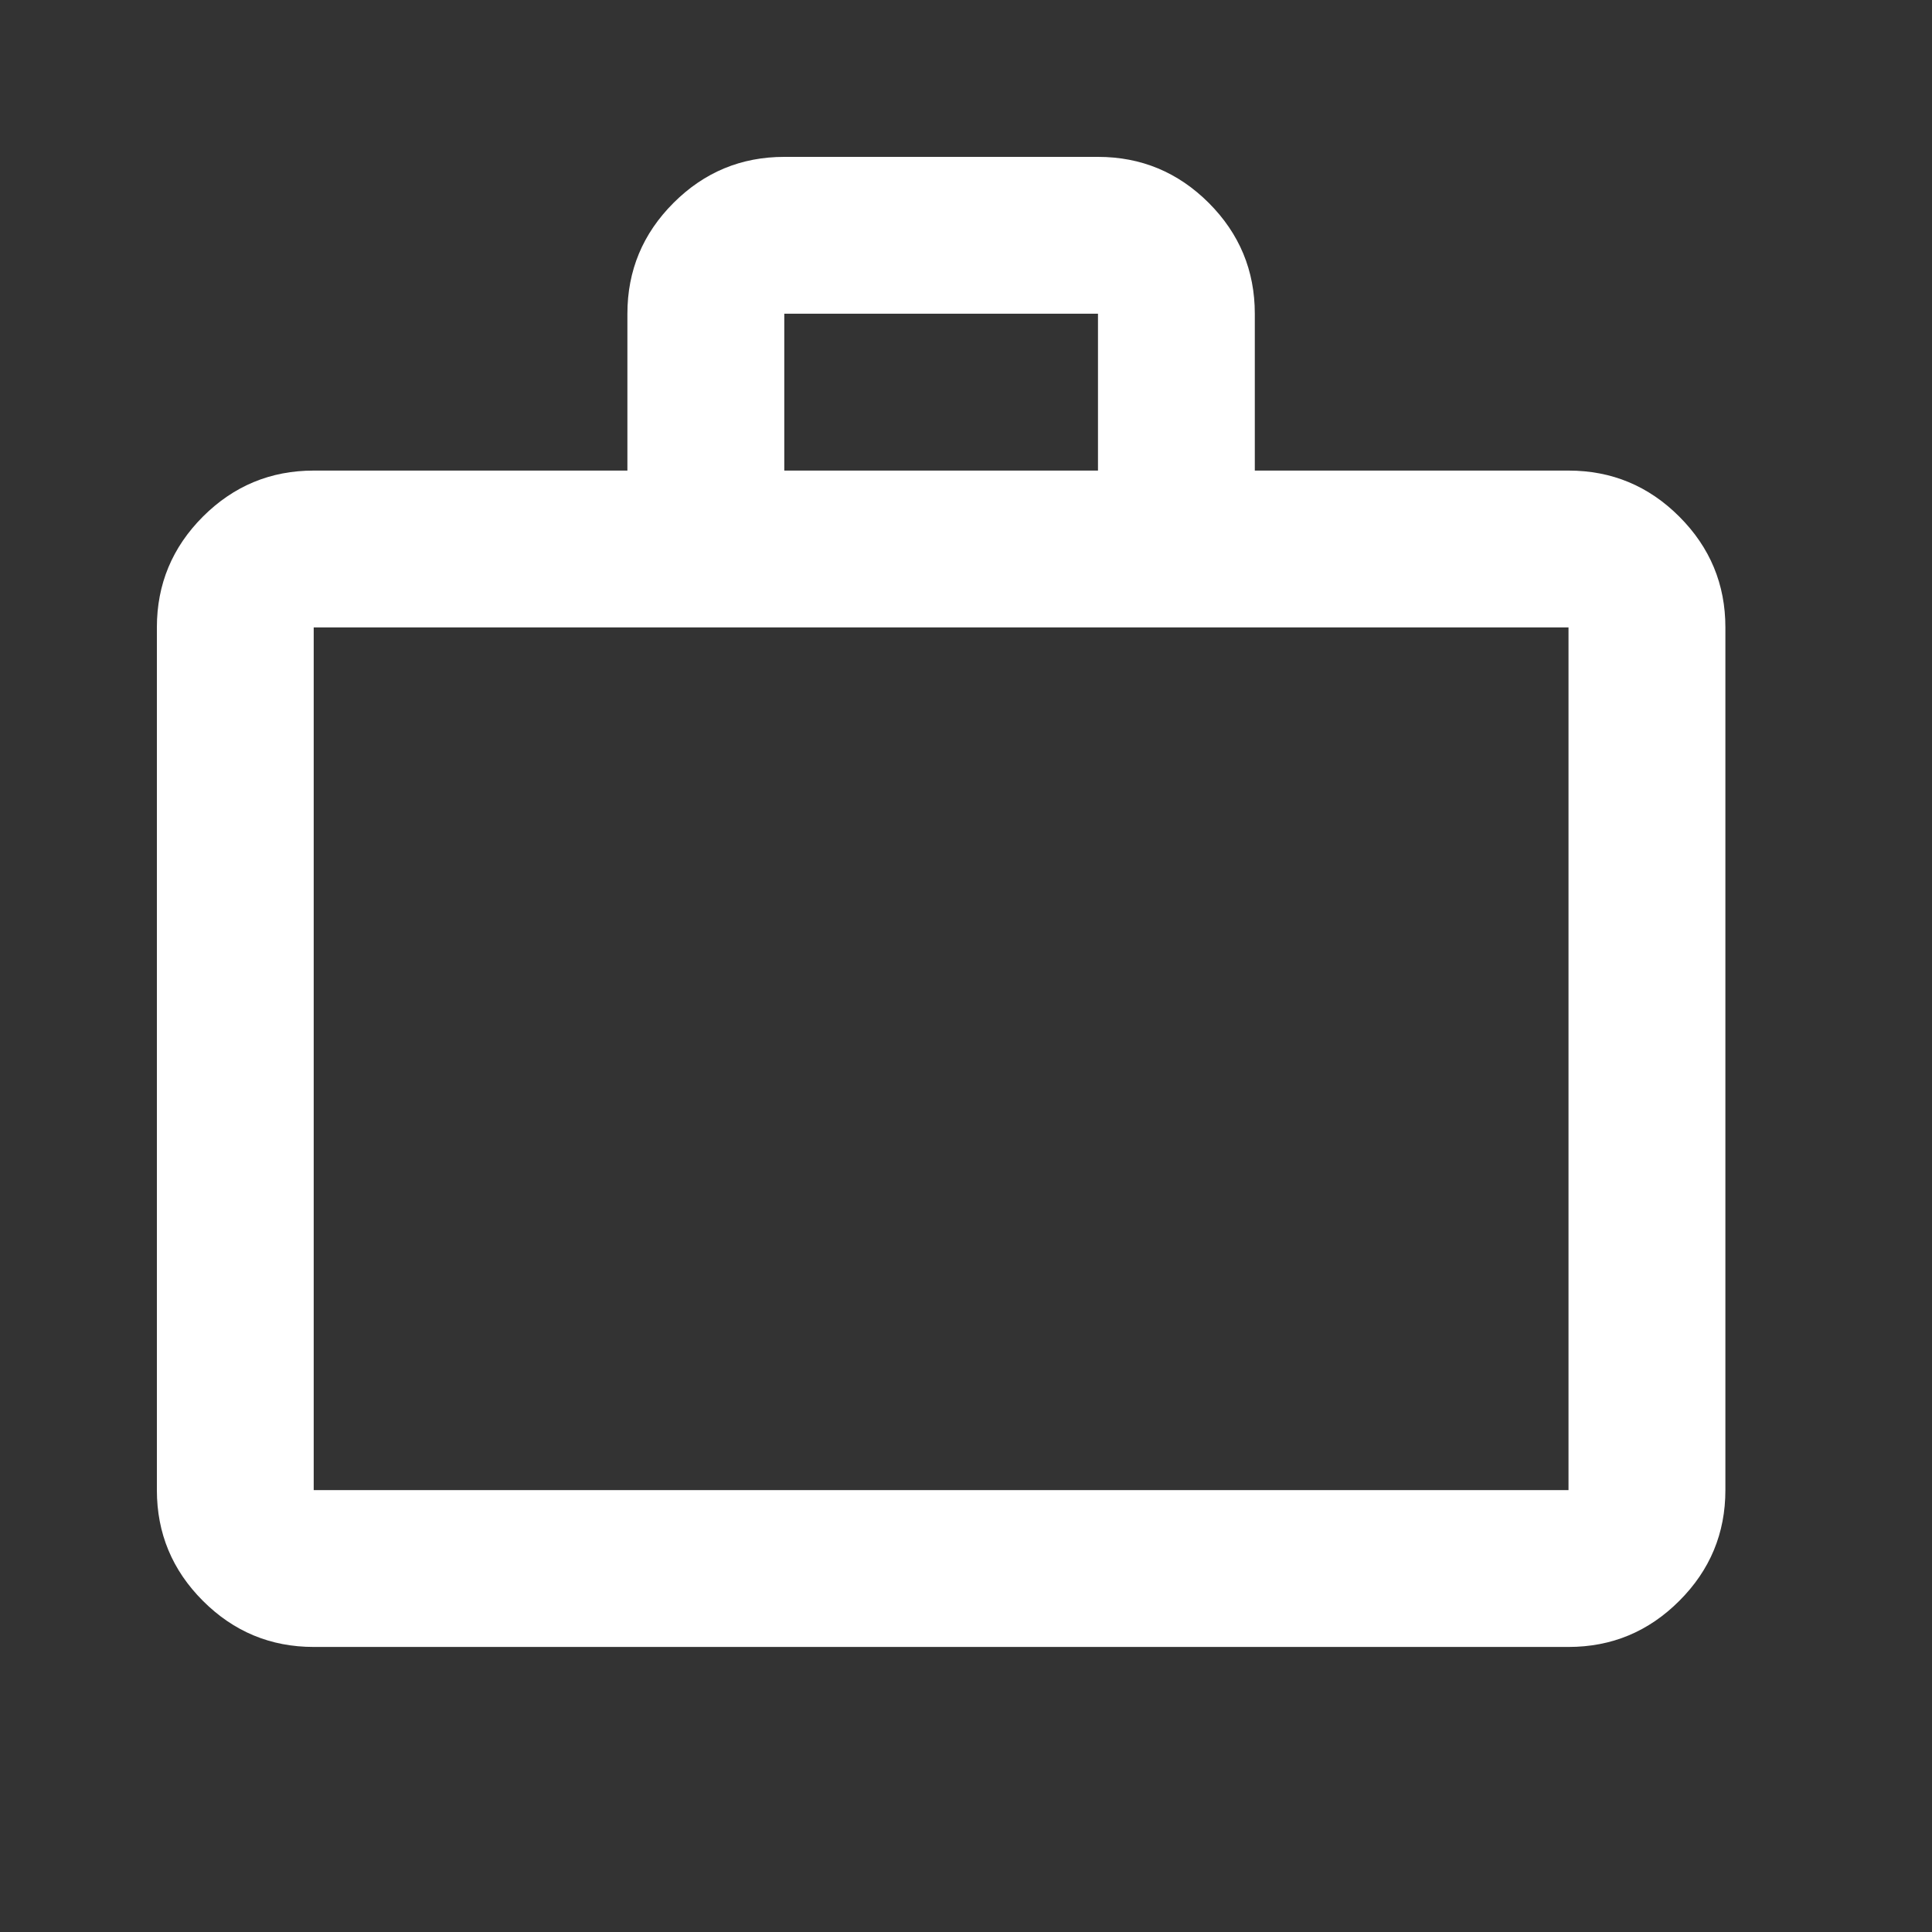 <?xml version="1.0" encoding="UTF-8"?> <svg xmlns="http://www.w3.org/2000/svg" width="35" height="35" viewBox="0 0 35 35" fill="none"><rect x="0" y="0" width="35" height="35" fill="#333333" stroke="none"/><mask id="mask0_1_43" style="mask-type:alpha" maskUnits="userSpaceOnUse" x="0" y="0" width="35" height="35"><rect width="34.098" height="34.098" fill="#D9D9D9"></rect></mask><g mask="url(#mask0_1_43)"><path d="M5.683 29.836C4.902 29.836 4.233 29.558 3.676 29.001C3.12 28.445 2.842 27.776 2.842 26.995V11.366C2.842 10.585 3.12 9.916 3.676 9.359C4.233 8.803 4.902 8.525 5.683 8.525H11.366V5.683C11.366 4.902 11.644 4.233 12.201 3.676C12.757 3.12 13.426 2.842 14.208 2.842H19.891C20.672 2.842 21.341 3.12 21.898 3.676C22.454 4.233 22.732 4.902 22.732 5.683V8.525H28.415C29.197 8.525 29.866 8.803 30.422 9.359C30.979 9.916 31.257 10.585 31.257 11.366V26.995C31.257 27.776 30.979 28.445 30.422 29.001C29.866 29.558 29.197 29.836 28.415 29.836H5.683ZM5.683 26.995H28.415V11.366H5.683V26.995ZM14.208 8.525H19.891V5.683H14.208V8.525Z" fill="white"></path></g></svg> 